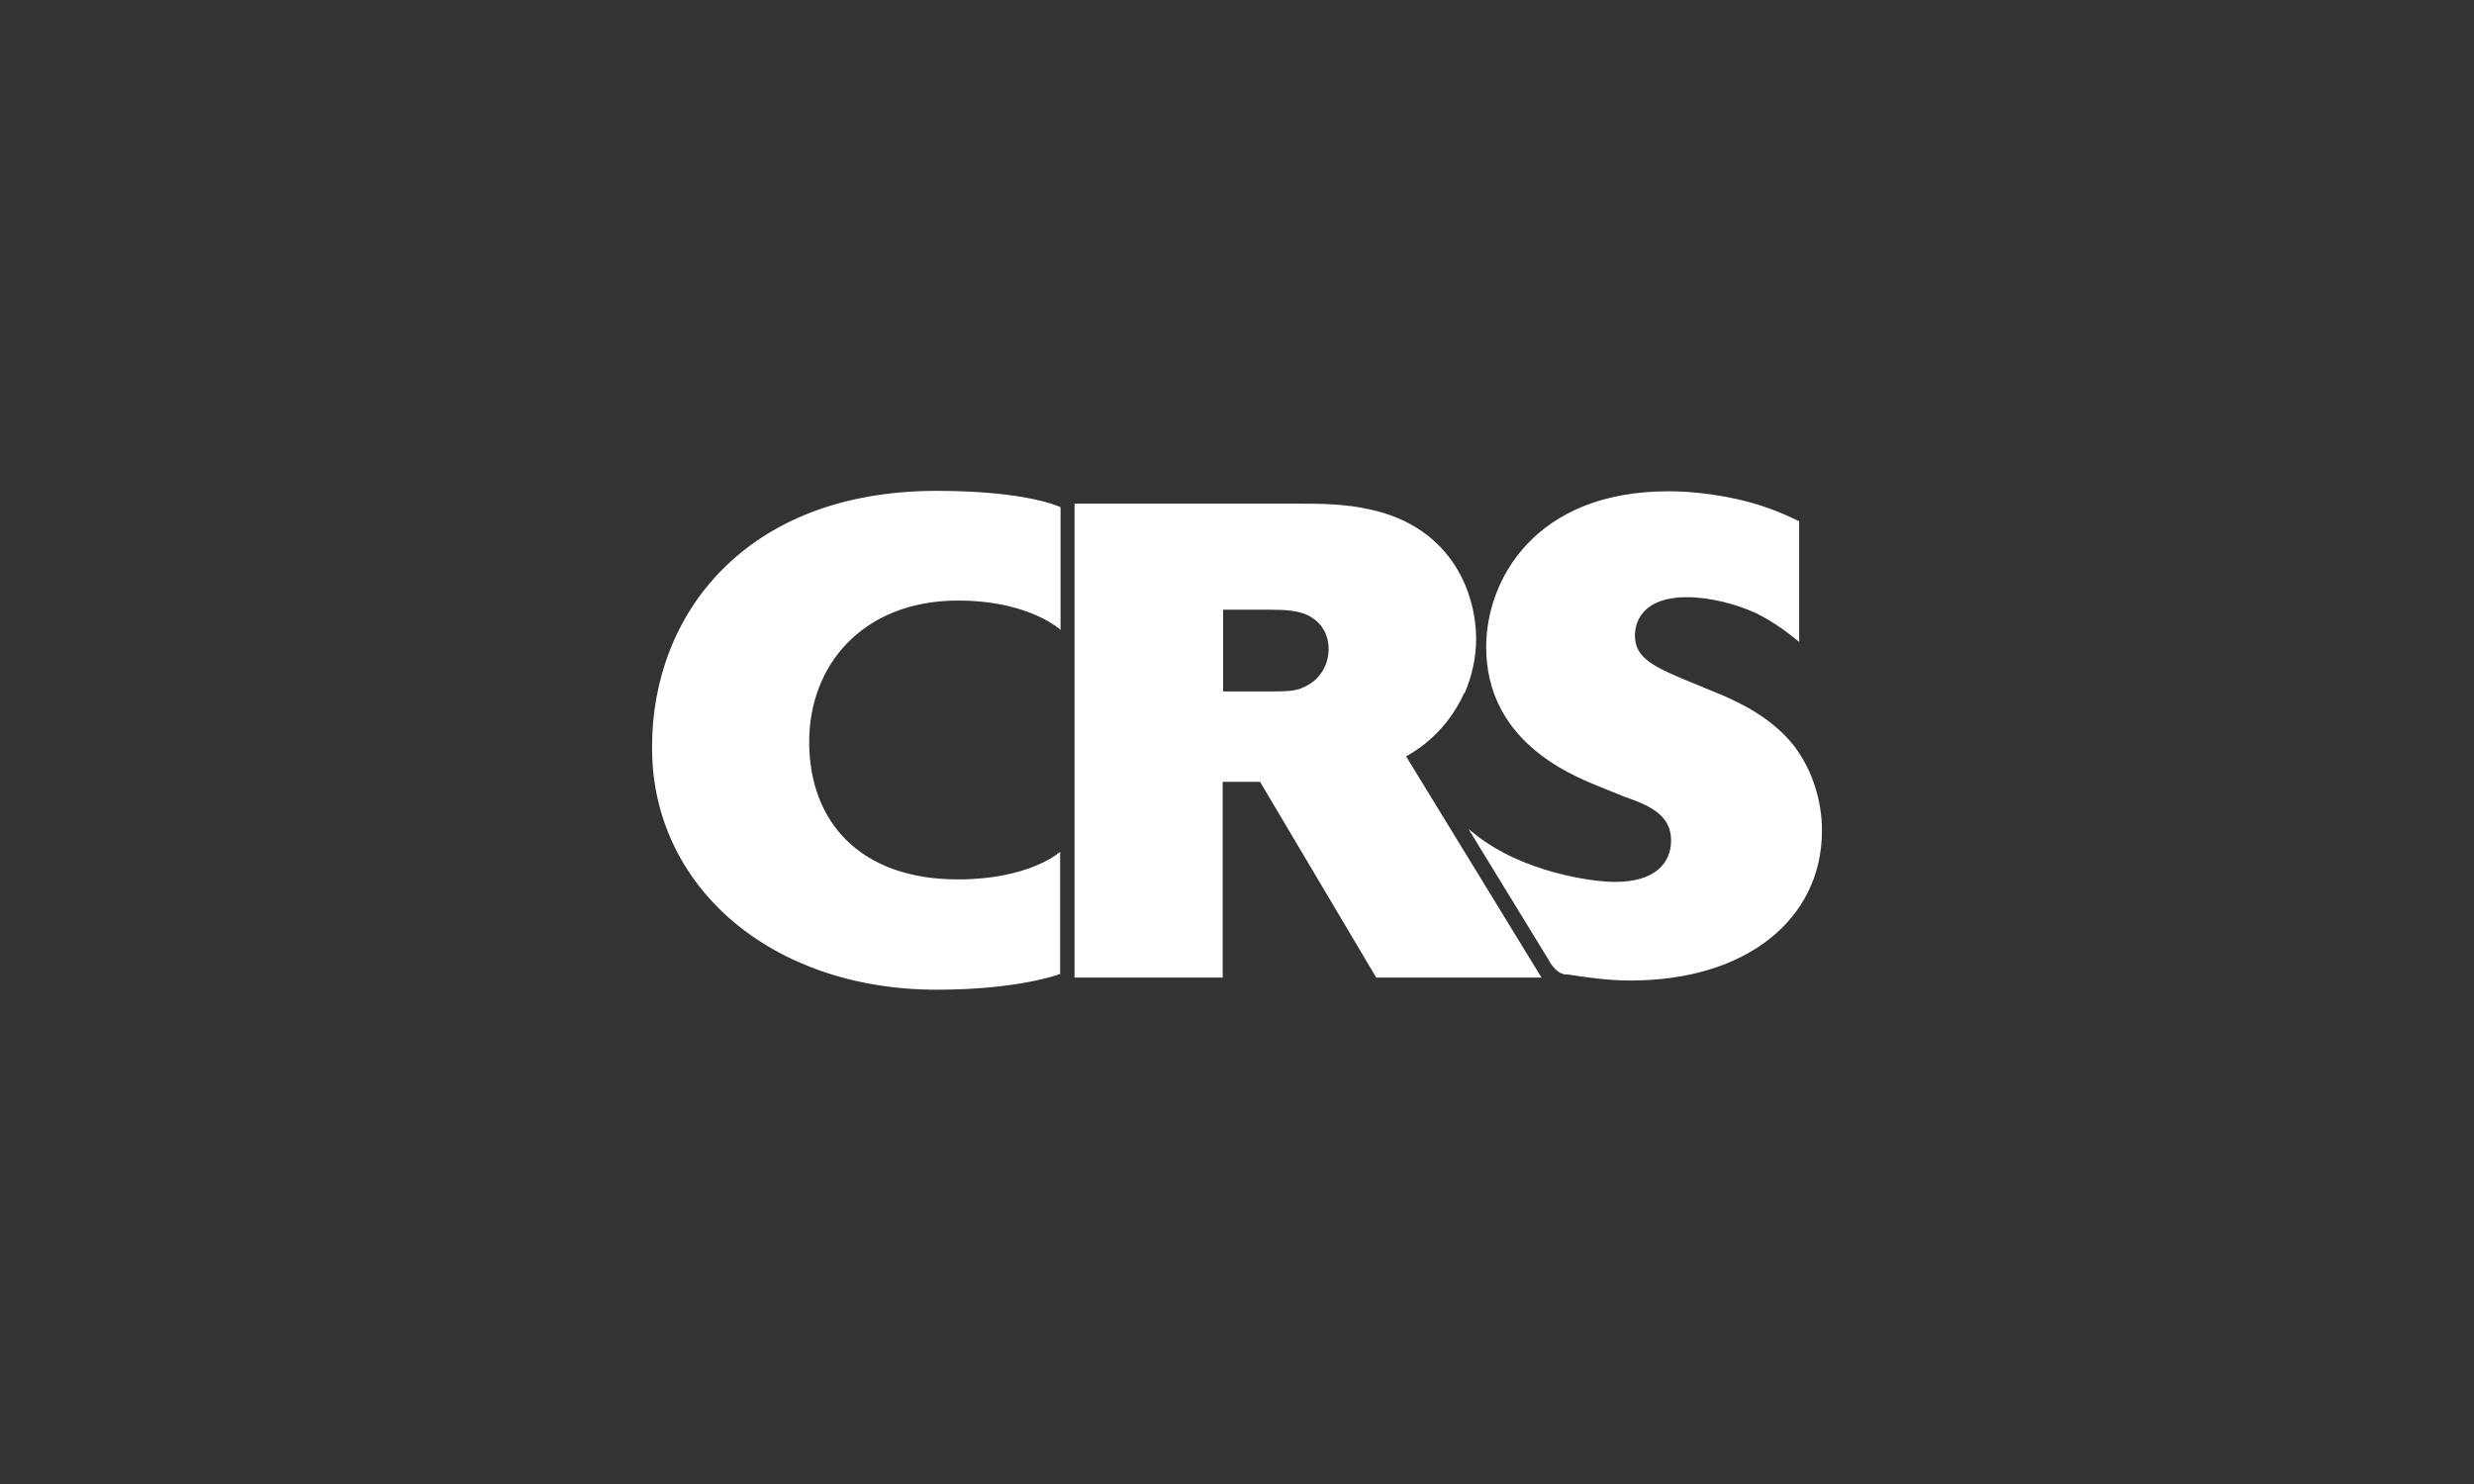 <?xml version="1.0" encoding="UTF-8"?>
<svg id="Layer_1" xmlns="http://www.w3.org/2000/svg" version="1.1" viewBox="0 0 1417.32 850.39">
  <rect x="0" y="0" width="1417.32" height="850.39" fill="#333333" stroke="none"/>
  <!-- Generator: Adobe Illustrator 29.7.0, SVG Export Plug-In . SVG Version: 2.1.1 Build 138)  -->
  <defs>
    <style>
      .st0 {
        fill: #fff;
      }
    </style>
  </defs>
  <path class="st0" d="M537.9,281.28h-2.39c-54.35.24-94.8,17.96-121.62,45.01-27.05,27.17-40.34,63.8-40.34,101.63v.72c0,39.86,17.24,74.46,46.09,99.12,28.97,24.66,69.67,39.38,116.95,39.38h0c47.17,0,70.15-8.86,70.27-8.86h.48v-70.15l-1.2.96h-.24l-.6.6s-1.44.96-2.51,1.68c-2.27,1.44-5.74,3.23-10.41,5.15-9.45,3.71-23.7,7.42-43.46,7.42-28.37,0-49.68-8.38-63.92-22.39s-21.43-33.76-21.43-56.5c0-21.31,7.3-41.54,21.67-56.38,14.37-14.85,35.67-24.54,63.8-24.54,36.87,0,55.06,14.01,57.1,15.68h.24l1.2,1.2v-70.27l-.36-.24s-18.56-9.1-69.31-9.22h-.01ZM1028.09,427.8h0c-13.17-17-32.44-25.5-42.01-29.69h0l-20.35-8.38c-10.65-4.43-18.08-7.9-22.63-11.85-4.55-3.83-6.46-8.02-6.46-13.88,0-4.79,1.68-10.29,6.1-14.49,4.43-4.19,11.85-7.3,23.34-7.3,13.64,0,28.13,3.83,39.86,9.1,11.37,5.74,17.84,11.01,23.58,15.56l1.2.96v-69.07l-.36-.24c-9.57-4.55-21.55-10.05-41.89-13.88h0c-10.77-1.91-21.55-3.11-32.68-3.11h0c-38.42,0-64.52,12.81-81.04,30.4-16.52,17.6-23.34,39.86-23.34,58.77,0,26.57,11.73,44.89,25.62,57.22,13.88,12.45,29.93,19.03,38.78,22.63h0l14.13,5.74h0c7.06,2.51,14,5.03,19.03,8.86s8.38,8.86,8.38,16.4c0,6.7-2.39,12.57-7.54,16.88-5.15,4.31-13.28,6.94-24.66,6.94h0c-12.93,0-53.03-5.39-80.68-27.77l-3.23-2.63,45.49,74.34c4.07,7.78,8.38,9.1,10.41,9.1h.96c12.21,1.91,24.06,3.47,35.91,3.47,33.28,0,60.69-8.74,79.84-23.94,19.03-15.09,29.81-36.39,29.93-61.53v-.84c0-14.97-4.67-33.28-15.8-47.88h0l.12.12h0ZM839.08,397.15h0c4.19-9.69,6.58-20.47,6.58-31.24,0-11.37-2.87-27.29-12.09-41.77-9.22-14.37-24.66-27.29-49.8-32.44-12.69-2.75-24.66-3.11-41.54-3.11h-126.65v271.61h84.87v-112.16h21.43l66.55,112.16h94.68l-77.57-126.77c7.3-4.07,23.22-14.25,33.28-36.27h.26ZM745.94,394.28c-4.67,1.8-9.69,1.91-14.85,1.91h-30.4v-46.81h26.46c8.26,0,18.56.24,24.78,4.79h0c4.79,2.87,9.22,9.22,9.22,17.72,0,9.69-5.51,18.56-15.2,22.27h0v.12h-.01Z"/>
</svg>